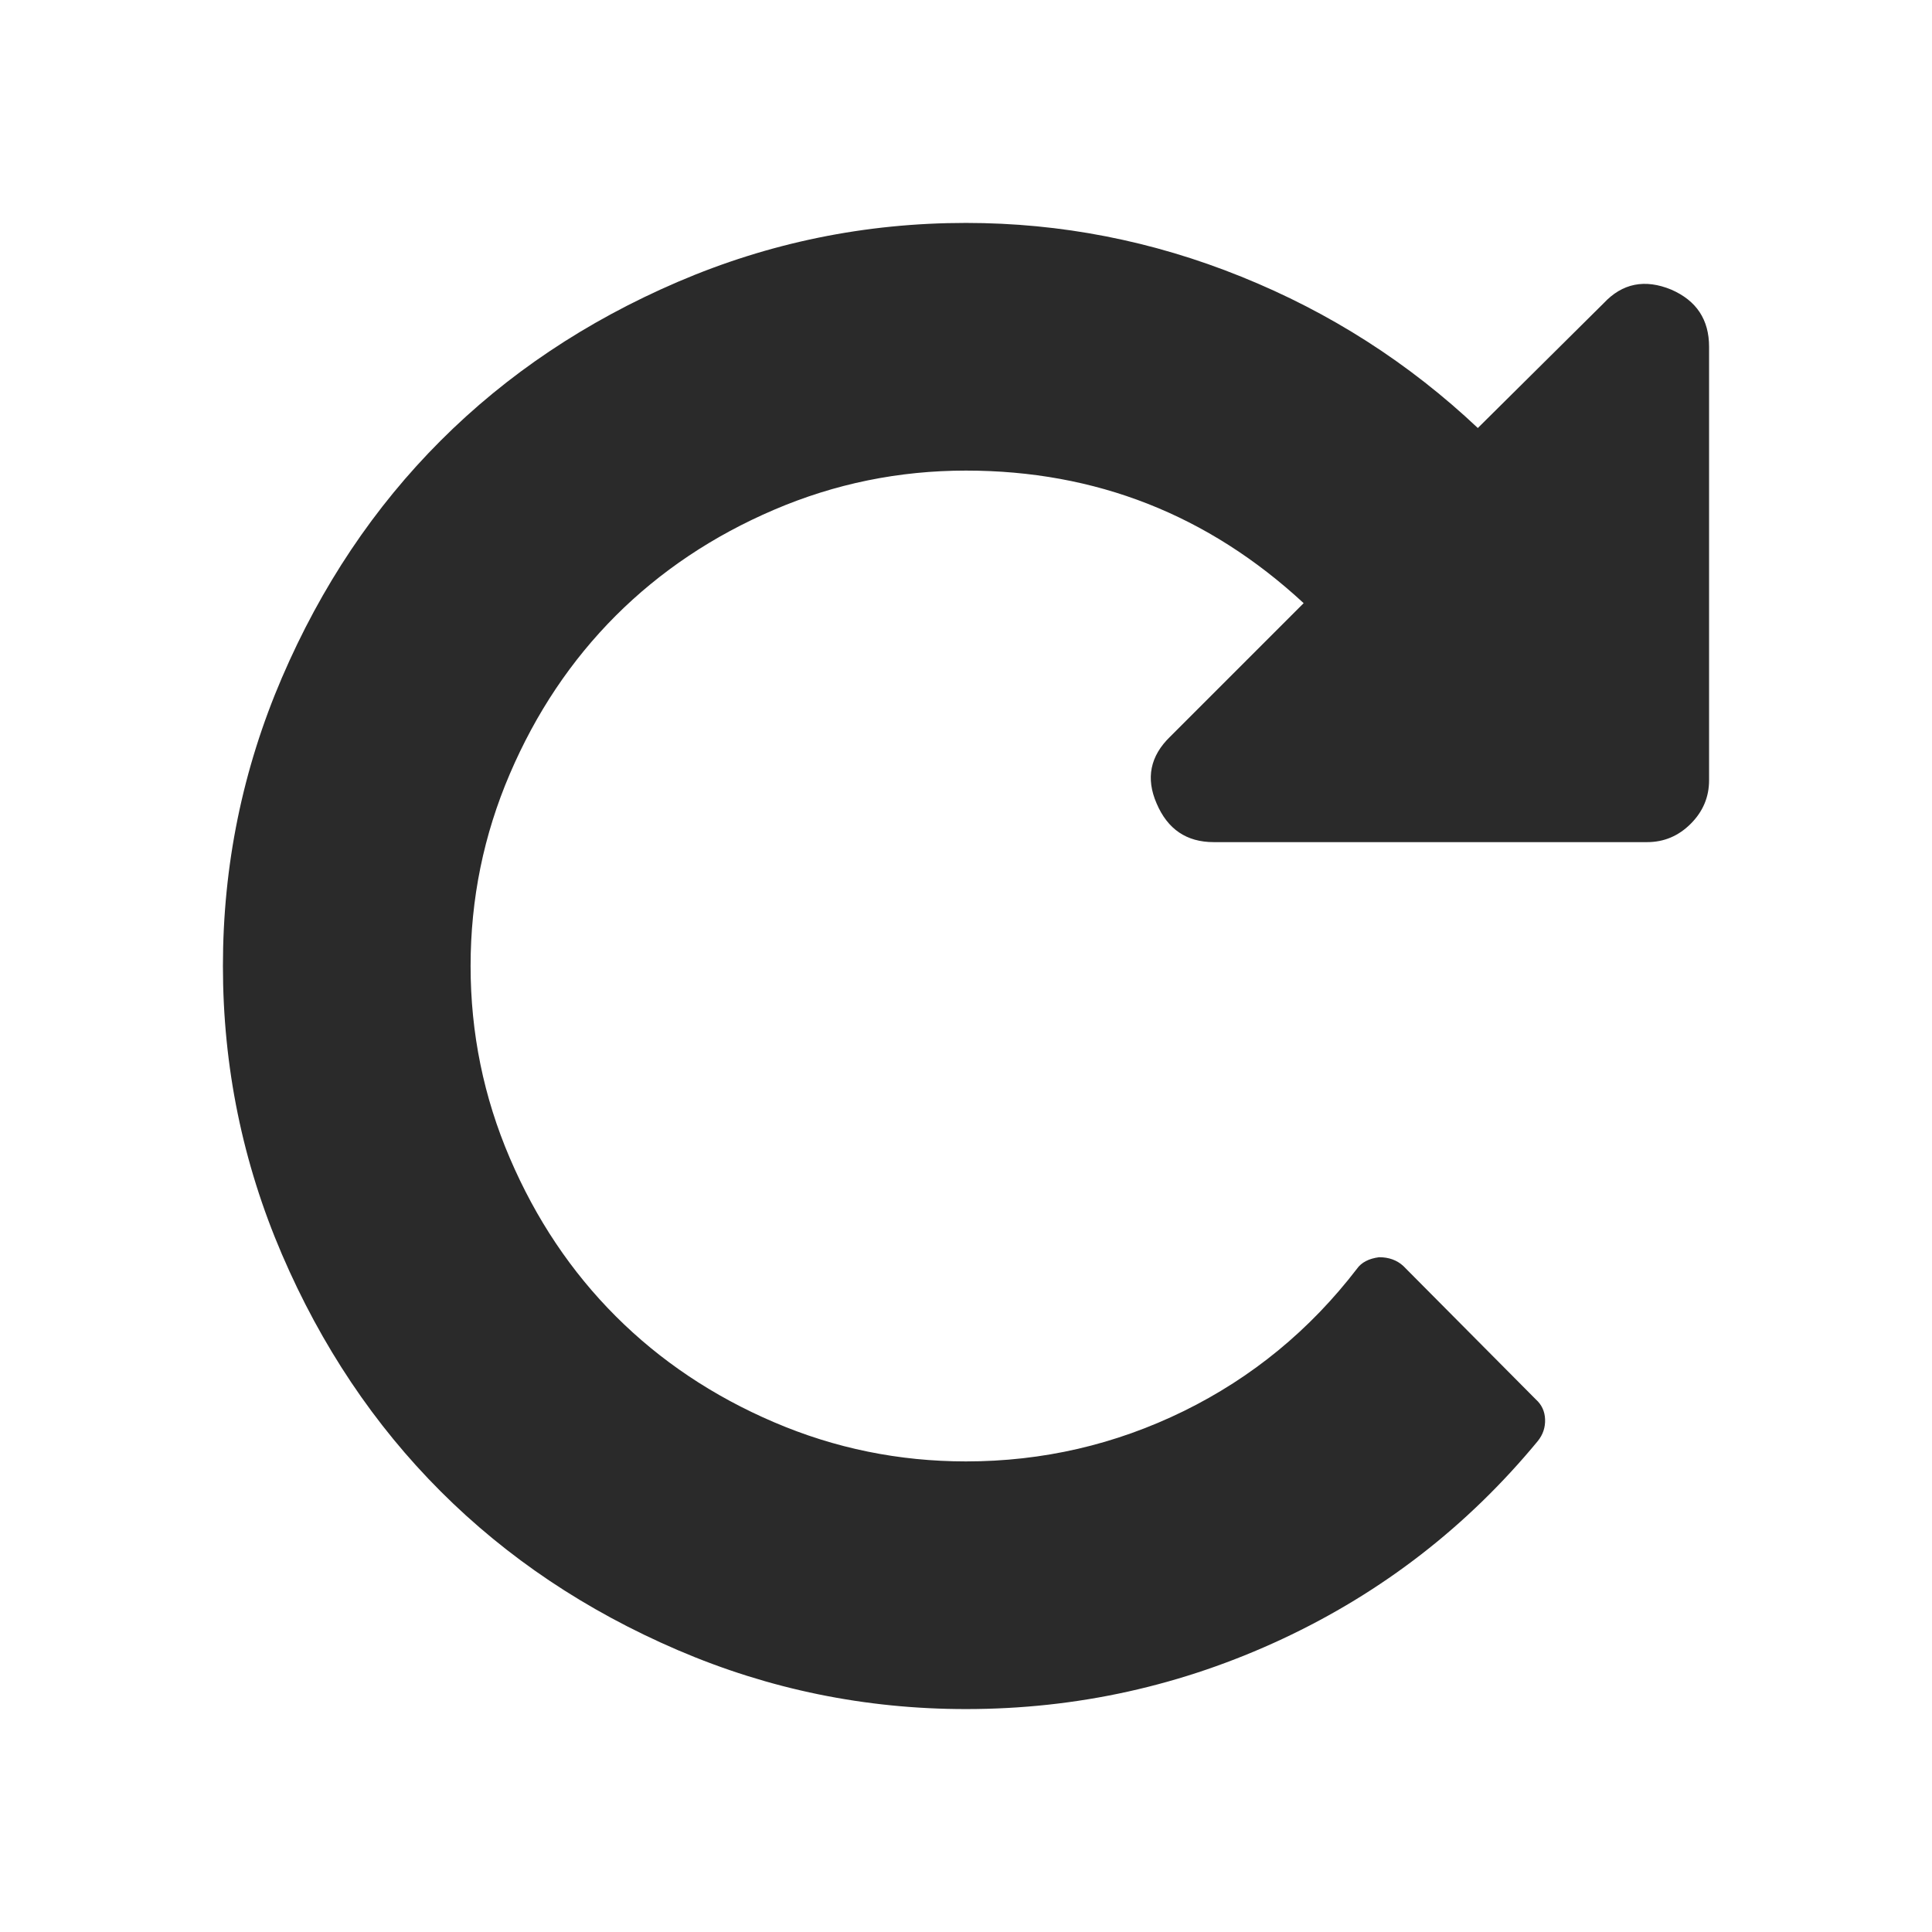 
<svg width="26" height="26" viewBox="0 0 26 26" fill="none" xmlns="http://www.w3.org/2000/svg">
    <path d="M23 4.667V10.5C23 10.726 22.918 10.921 22.753 11.086C22.588 11.251 22.392 11.333 22.167 11.333H16.333C15.969 11.333 15.713 11.16 15.565 10.812C15.418 10.474 15.478 10.175 15.747 9.914L17.544 8.117C16.259 6.928 14.745 6.333 13 6.333C12.097 6.333 11.236 6.509 10.415 6.861C9.595 7.212 8.885 7.688 8.286 8.286C7.688 8.885 7.212 9.595 6.861 10.415C6.509 11.236 6.333 12.097 6.333 13C6.333 13.903 6.509 14.764 6.861 15.585C7.212 16.405 7.688 17.115 8.286 17.713C8.885 18.312 9.595 18.788 10.415 19.139C11.236 19.491 12.097 19.667 13 19.667C14.033 19.667 15.009 19.441 15.93 18.99C16.85 18.538 17.627 17.9 18.26 17.076C18.321 16.989 18.421 16.937 18.56 16.919C18.69 16.919 18.799 16.958 18.885 17.037L20.669 18.833C20.747 18.903 20.789 18.992 20.793 19.1C20.797 19.209 20.765 19.306 20.695 19.393C19.749 20.539 18.603 21.427 17.258 22.056C15.912 22.685 14.493 23 13 23C11.646 23 10.352 22.735 9.12 22.206C7.887 21.676 6.824 20.964 5.93 20.07C5.036 19.176 4.324 18.113 3.794 16.88C3.265 15.648 3 14.354 3 13C3 11.646 3.265 10.352 3.794 9.12C4.324 7.887 5.036 6.824 5.93 5.93C6.824 5.036 7.887 4.324 9.12 3.794C10.352 3.265 11.646 3 13 3C14.276 3 15.511 3.241 16.704 3.723C17.898 4.204 18.959 4.884 19.888 5.76L21.581 4.081C21.832 3.812 22.136 3.751 22.492 3.898C22.831 4.046 23 4.302 23 4.667Z" fill="#2A2A2A"/>
    </svg>
    